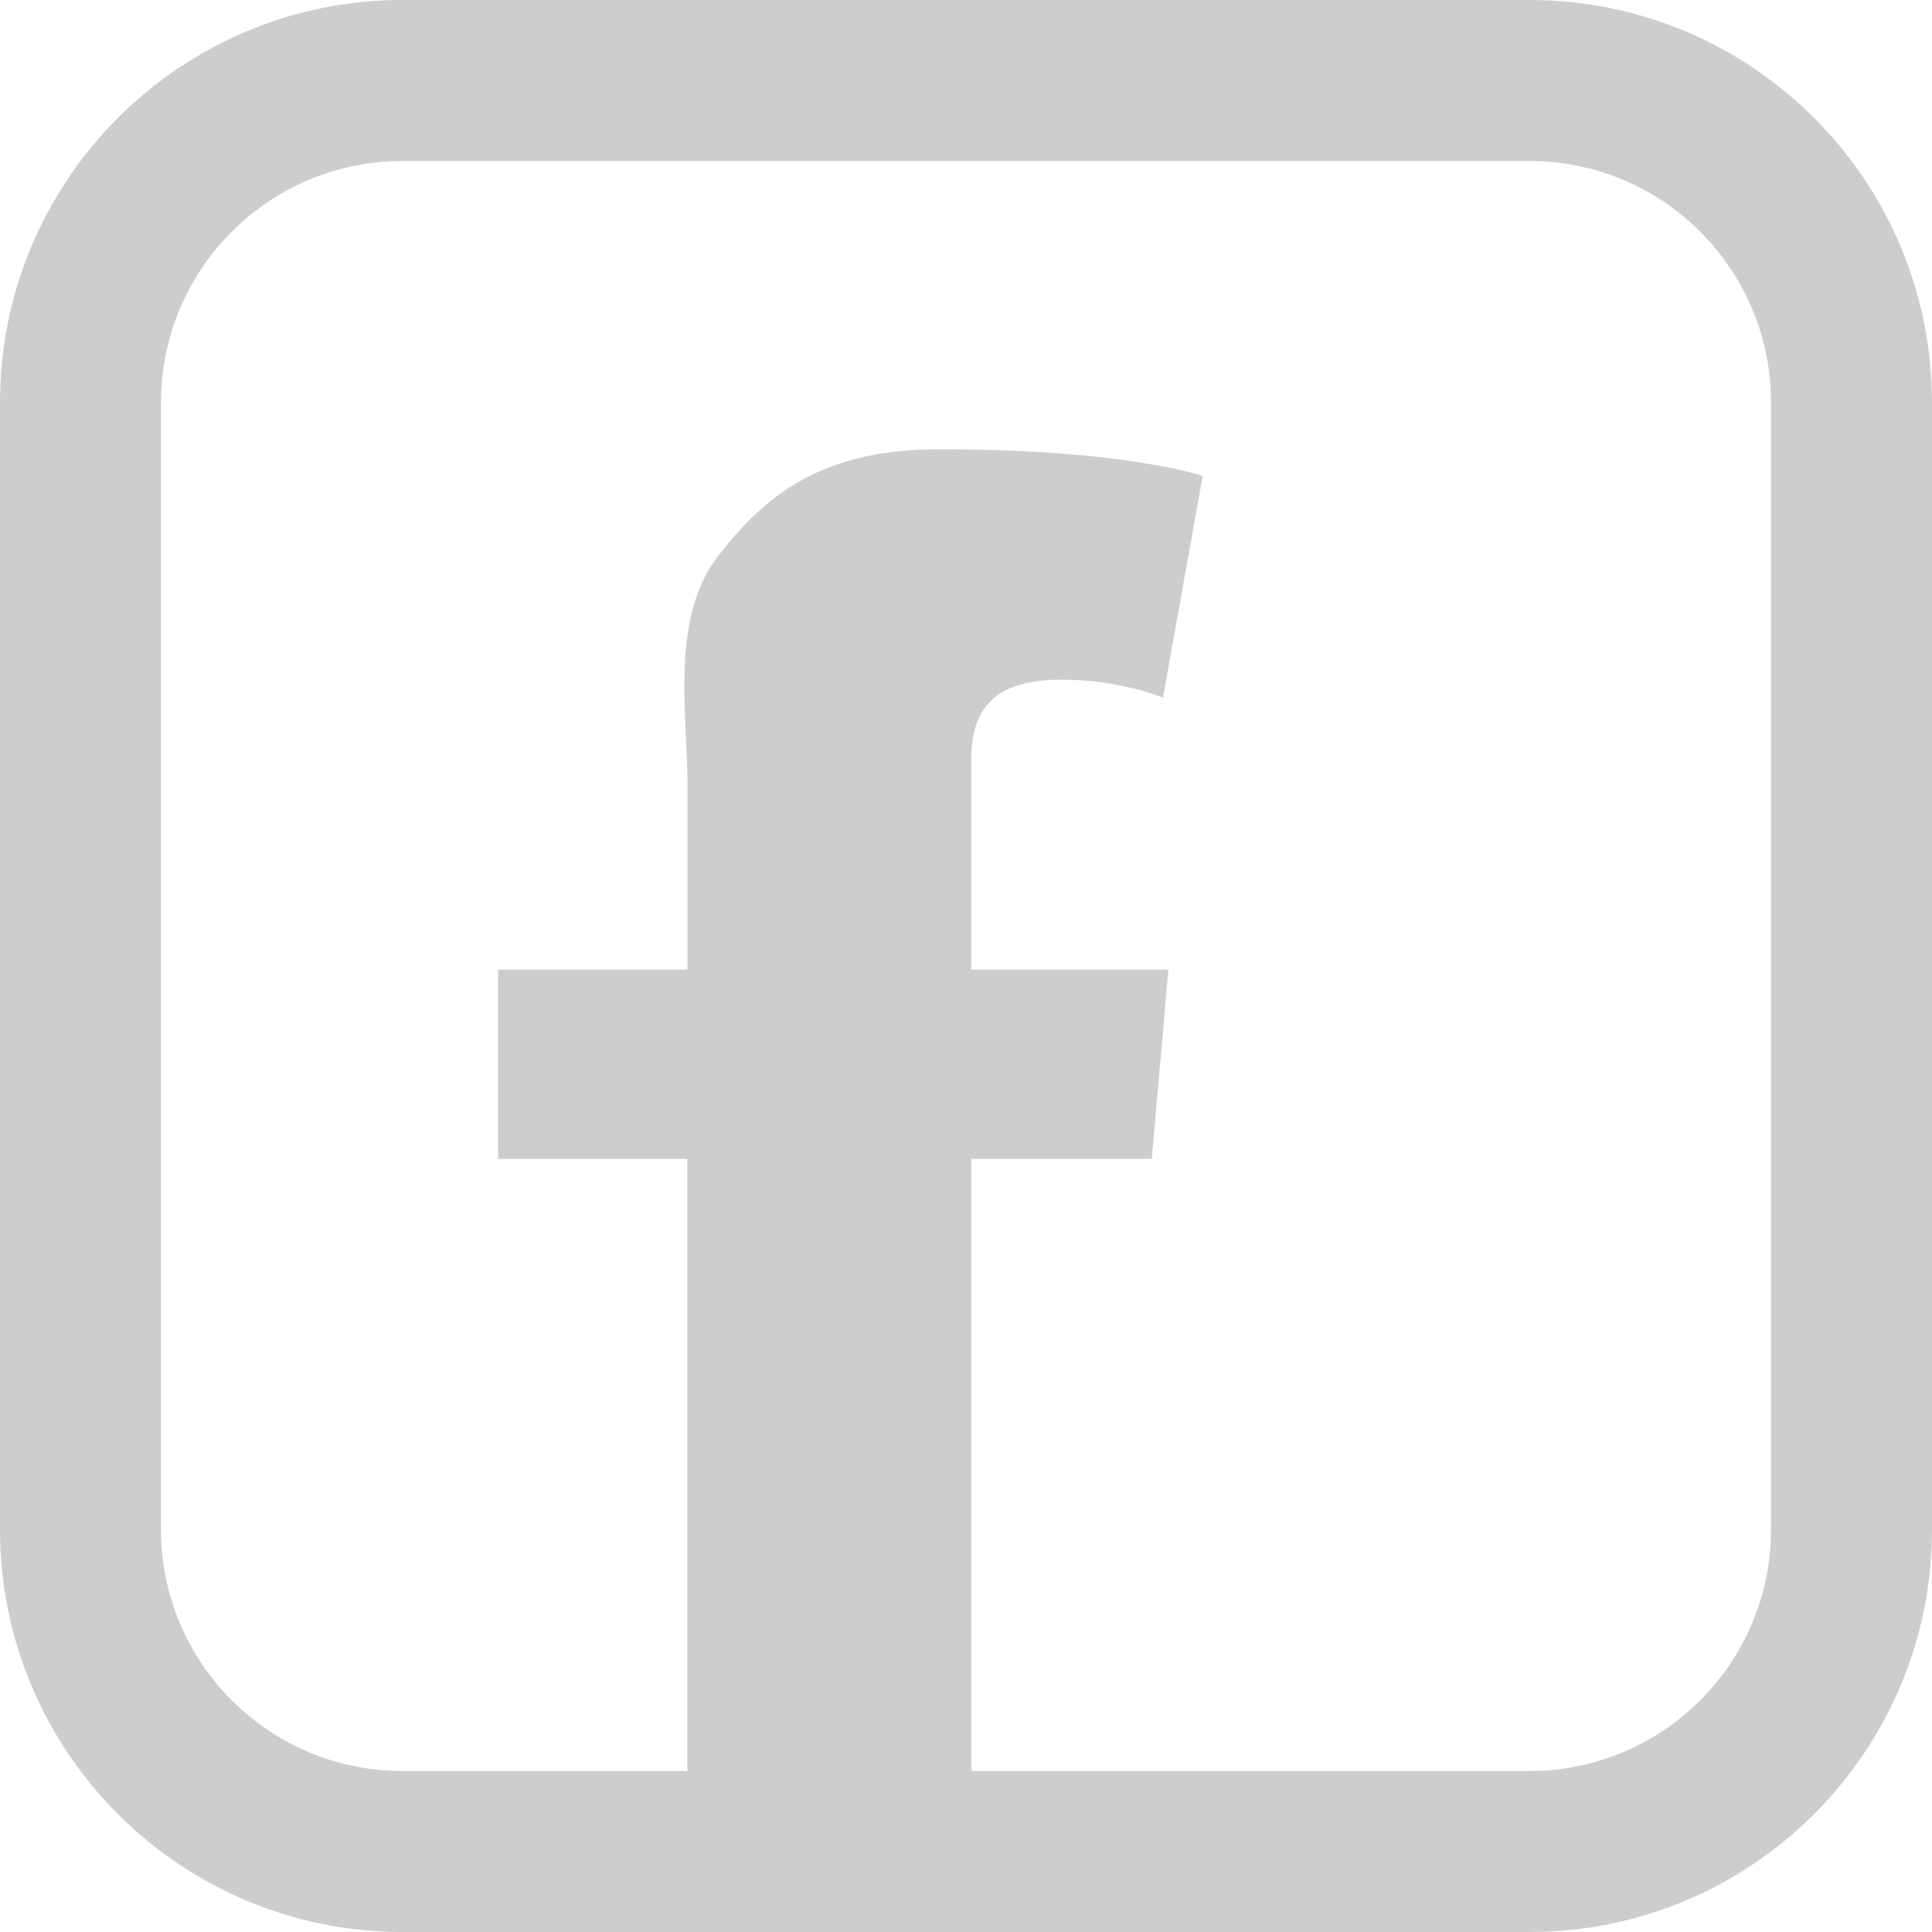 <svg width="24" height="24" viewBox="0 0 24 24" fill="none" xmlns="http://www.w3.org/2000/svg">
<path fill-rule="evenodd" clip-rule="evenodd" d="M5 2H19C20.657 2 22 3.343 22 5V19C22 20.657 20.657 22 19 22H12.066V14.396H14.308L14.514 12.045H12.066V10.678V9.716V9.423C12.066 8.701 12.471 8.443 13.193 8.443C13.915 8.443 14.447 8.666 14.447 8.666L14.94 5.914C14.94 5.914 14.011 5.581 11.669 5.581C10.232 5.581 9.513 6.128 8.903 6.932C8.442 7.541 8.486 8.448 8.522 9.193C8.531 9.38 8.54 9.557 8.54 9.716V9.854V10.679V12.045H6.188V14.396H8.538V22H5C3.343 22 2 20.657 2 19V5C2 3.343 3.343 2 5 2ZM0 5C0 2.239 2.239 0 5 0H19C21.761 0 24 2.239 24 5V19C24 21.761 21.761 24 19 24H5C2.239 24 0 21.761 0 19V5Z" fill="#CDCDCD"/>
</svg>
